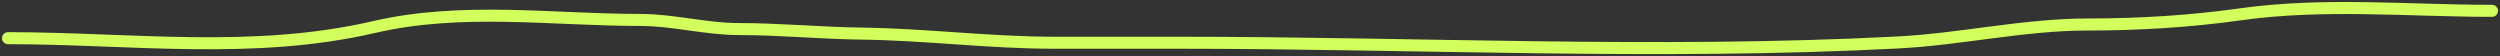 <?xml version="1.0" encoding="UTF-8"?> <svg xmlns="http://www.w3.org/2000/svg" width="624" height="14" viewBox="0 0 624 14" fill="none"><rect x="0" y="0" width="624" height="14" fill="#333333" stroke="none"/> <path d="M2 9.528C32.45 9.528 63.017 13.771 93.368 6.747C115.342 1.661 137.808 4.977 159.818 4.977C168.051 4.977 176.196 7.253 184.407 7.253C194.655 7.253 204.862 8.26 215.127 8.39C231.107 8.593 247.029 10.666 263.02 10.666C273.271 10.666 283.522 10.666 293.772 10.666C353.716 10.666 413.697 13.709 473.642 10.603C489.442 9.784 505.264 6.115 521.073 6.115C533.733 6.115 546.483 5.364 559.11 3.587C580.052 0.639 601.022 2.702 622 2.702" stroke="#D3FF5D" stroke-width="3" stroke-linecap="round"></path> </svg> 